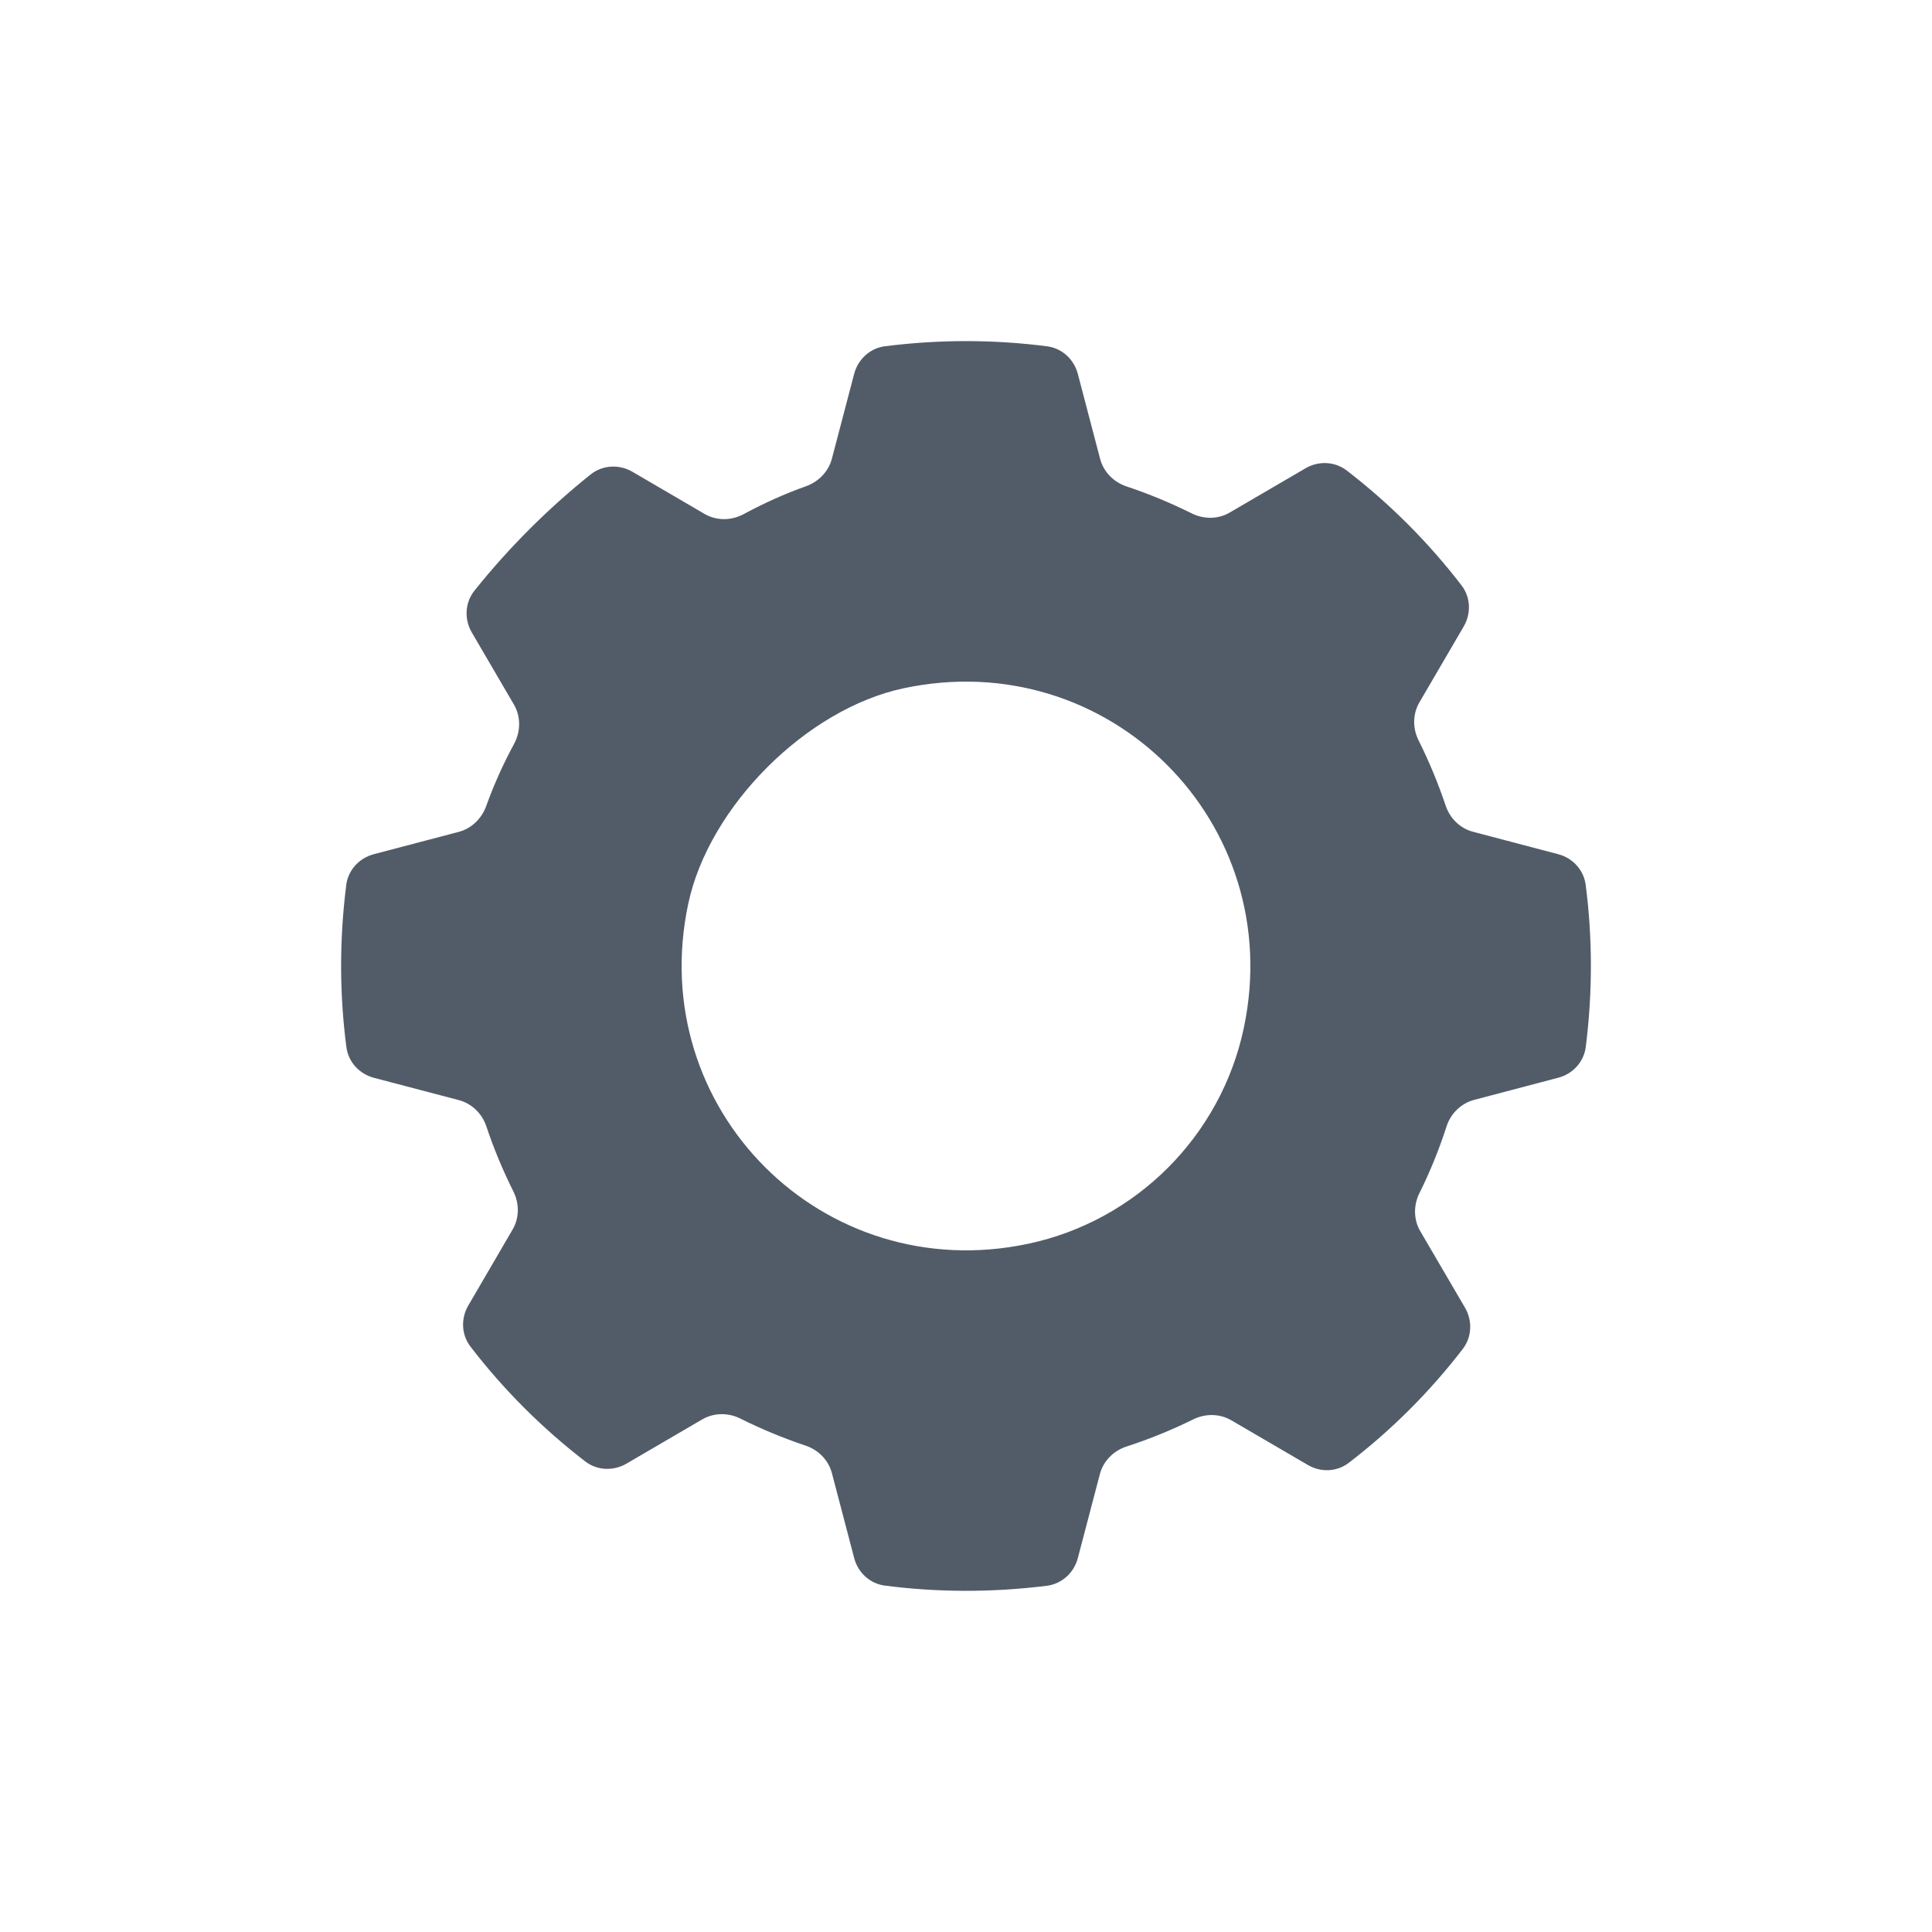 <svg width="24" height="24" viewBox="0 0 24 24" fill="none" xmlns="http://www.w3.org/2000/svg">
<path fill-rule="evenodd" clip-rule="evenodd" d="M13.663 18.312C13.706 18.148 13.834 18.021 13.995 17.969C14.281 17.876 14.557 17.763 14.823 17.632C14.973 17.558 15.15 17.559 15.295 17.643L16.246 18.198C16.406 18.293 16.608 18.285 16.756 18.171C17.288 17.763 17.764 17.287 18.172 16.756C18.285 16.608 18.293 16.406 18.199 16.245L17.643 15.294C17.559 15.15 17.558 14.973 17.632 14.823C17.764 14.557 17.877 14.28 17.969 13.994C18.021 13.833 18.149 13.706 18.313 13.663L19.357 13.388C19.538 13.341 19.676 13.191 19.699 13.005C19.786 12.315 19.782 11.641 19.698 10.992C19.674 10.806 19.536 10.658 19.356 10.611L18.3 10.333C18.137 10.291 18.011 10.165 17.958 10.006C17.864 9.727 17.752 9.457 17.622 9.197C17.547 9.047 17.548 8.869 17.633 8.724L18.183 7.782C18.277 7.62 18.269 7.418 18.155 7.271C17.744 6.736 17.264 6.256 16.729 5.844C16.581 5.731 16.379 5.723 16.218 5.817L15.276 6.367C15.131 6.452 14.953 6.452 14.803 6.377C14.543 6.248 14.272 6.135 13.993 6.042C13.834 5.989 13.709 5.862 13.666 5.7L13.389 4.644C13.342 4.464 13.193 4.326 13.008 4.302C12.359 4.218 11.684 4.214 10.995 4.301C10.809 4.324 10.659 4.462 10.611 4.643L10.334 5.698C10.292 5.858 10.169 5.984 10.013 6.04C9.751 6.133 9.492 6.25 9.239 6.386C9.086 6.469 8.902 6.471 8.752 6.384L7.857 5.861C7.692 5.765 7.486 5.775 7.337 5.894C6.807 6.317 6.318 6.807 5.894 7.337C5.775 7.486 5.765 7.692 5.861 7.857L6.384 8.752C6.471 8.902 6.469 9.086 6.387 9.239C6.25 9.492 6.134 9.751 6.04 10.012C5.984 10.168 5.859 10.292 5.698 10.334L4.644 10.611C4.462 10.659 4.324 10.808 4.301 10.995C4.214 11.684 4.218 12.358 4.303 13.008C4.327 13.193 4.464 13.341 4.645 13.389L5.7 13.666C5.862 13.709 5.989 13.834 6.042 13.993C6.135 14.272 6.248 14.542 6.378 14.802C6.453 14.953 6.452 15.131 6.367 15.275L5.817 16.218C5.723 16.379 5.731 16.581 5.845 16.729C6.256 17.264 6.736 17.743 7.271 18.155C7.419 18.269 7.621 18.276 7.782 18.182L8.724 17.632C8.869 17.548 9.047 17.547 9.197 17.622C9.457 17.752 9.728 17.864 10.007 17.958C10.166 18.011 10.291 18.137 10.334 18.299L10.611 19.355C10.658 19.536 10.807 19.673 10.992 19.697C11.641 19.781 12.316 19.785 13.005 19.699C13.191 19.675 13.341 19.538 13.389 19.356L13.663 18.312ZM12.775 15.45C10.223 15.992 8.007 13.775 8.55 11.225C8.807 10.018 10.019 8.806 11.225 8.55C13.775 8.007 15.993 10.223 15.45 12.775C15.165 14.113 14.113 15.165 12.775 15.45Z" fill="#525C69"/>
</svg>
